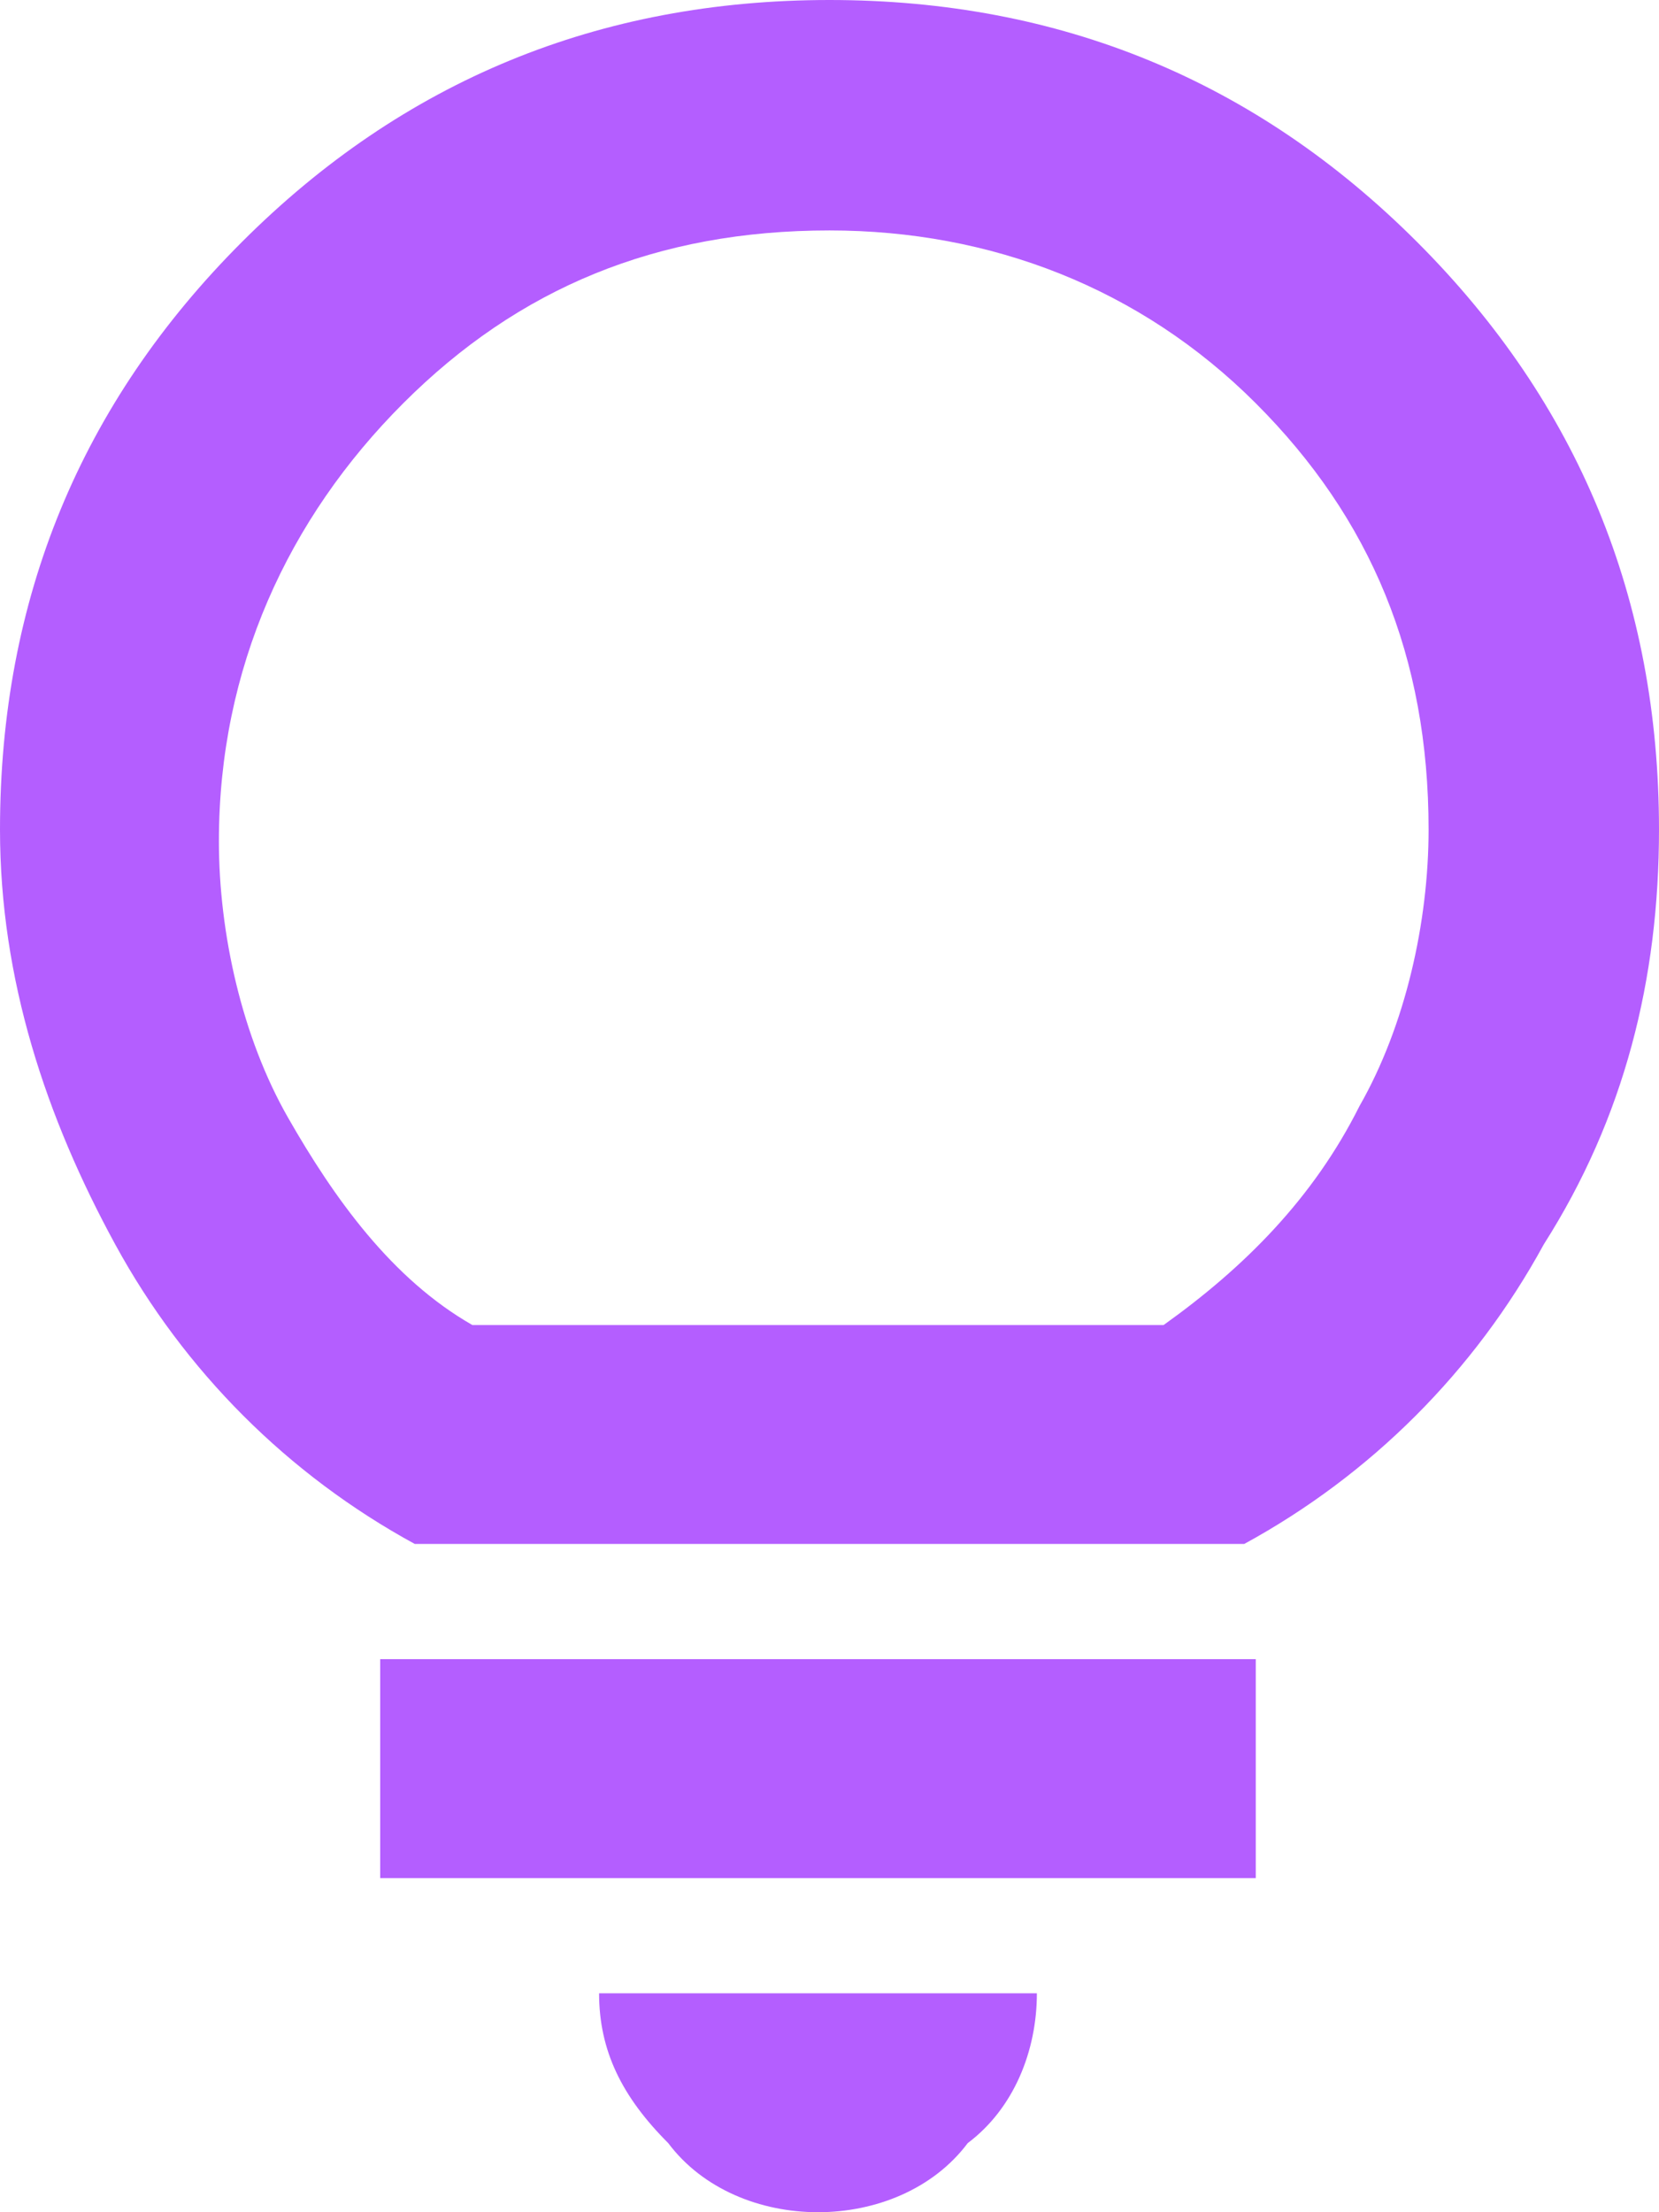 <svg xmlns="http://www.w3.org/2000/svg" id="Capa_2" data-name="Capa 2" viewBox="0 0 14.4 19.2"><defs><style>      .cls-1 {        fill: #b45eff;        stroke-width: 0px;      }    </style></defs><g id="Capa_1-2" data-name="Capa 1"><path id="Trazado_29" data-name="Trazado 29" class="cls-1" d="m7.1,19.2c-.5,0-1-.2-1.3-.6-.4-.4-.6-.8-.6-1.3h3.8c0,.5-.2,1-.6,1.3-.3.4-.8.6-1.3.6Zm-3.8-2.9v-1.9h7.6v1.9H3.3Zm.3-2.9c-1.1-.6-2-1.5-2.6-2.6s-1-2.3-1-3.6c0-2,.7-3.7,2.1-5.1C3.5.7,5.2,0,7.2,0s3.7.7,5.1,2.1c1.4,1.4,2.1,3.1,2.1,5.1,0,1.3-.3,2.5-1,3.6-.6,1.1-1.5,2-2.6,2.6H3.6Zm.5-1.9h6c.7-.5,1.3-1.1,1.7-1.9.4-.7.6-1.6.6-2.4,0-1.5-.5-2.7-1.5-3.7s-2.3-1.5-3.7-1.5c-1.5,0-2.7.5-3.7,1.5s-1.6,2.3-1.6,3.8c0,.8.2,1.7.6,2.4.4.7.9,1.4,1.6,1.8Z"></path></g></svg>
